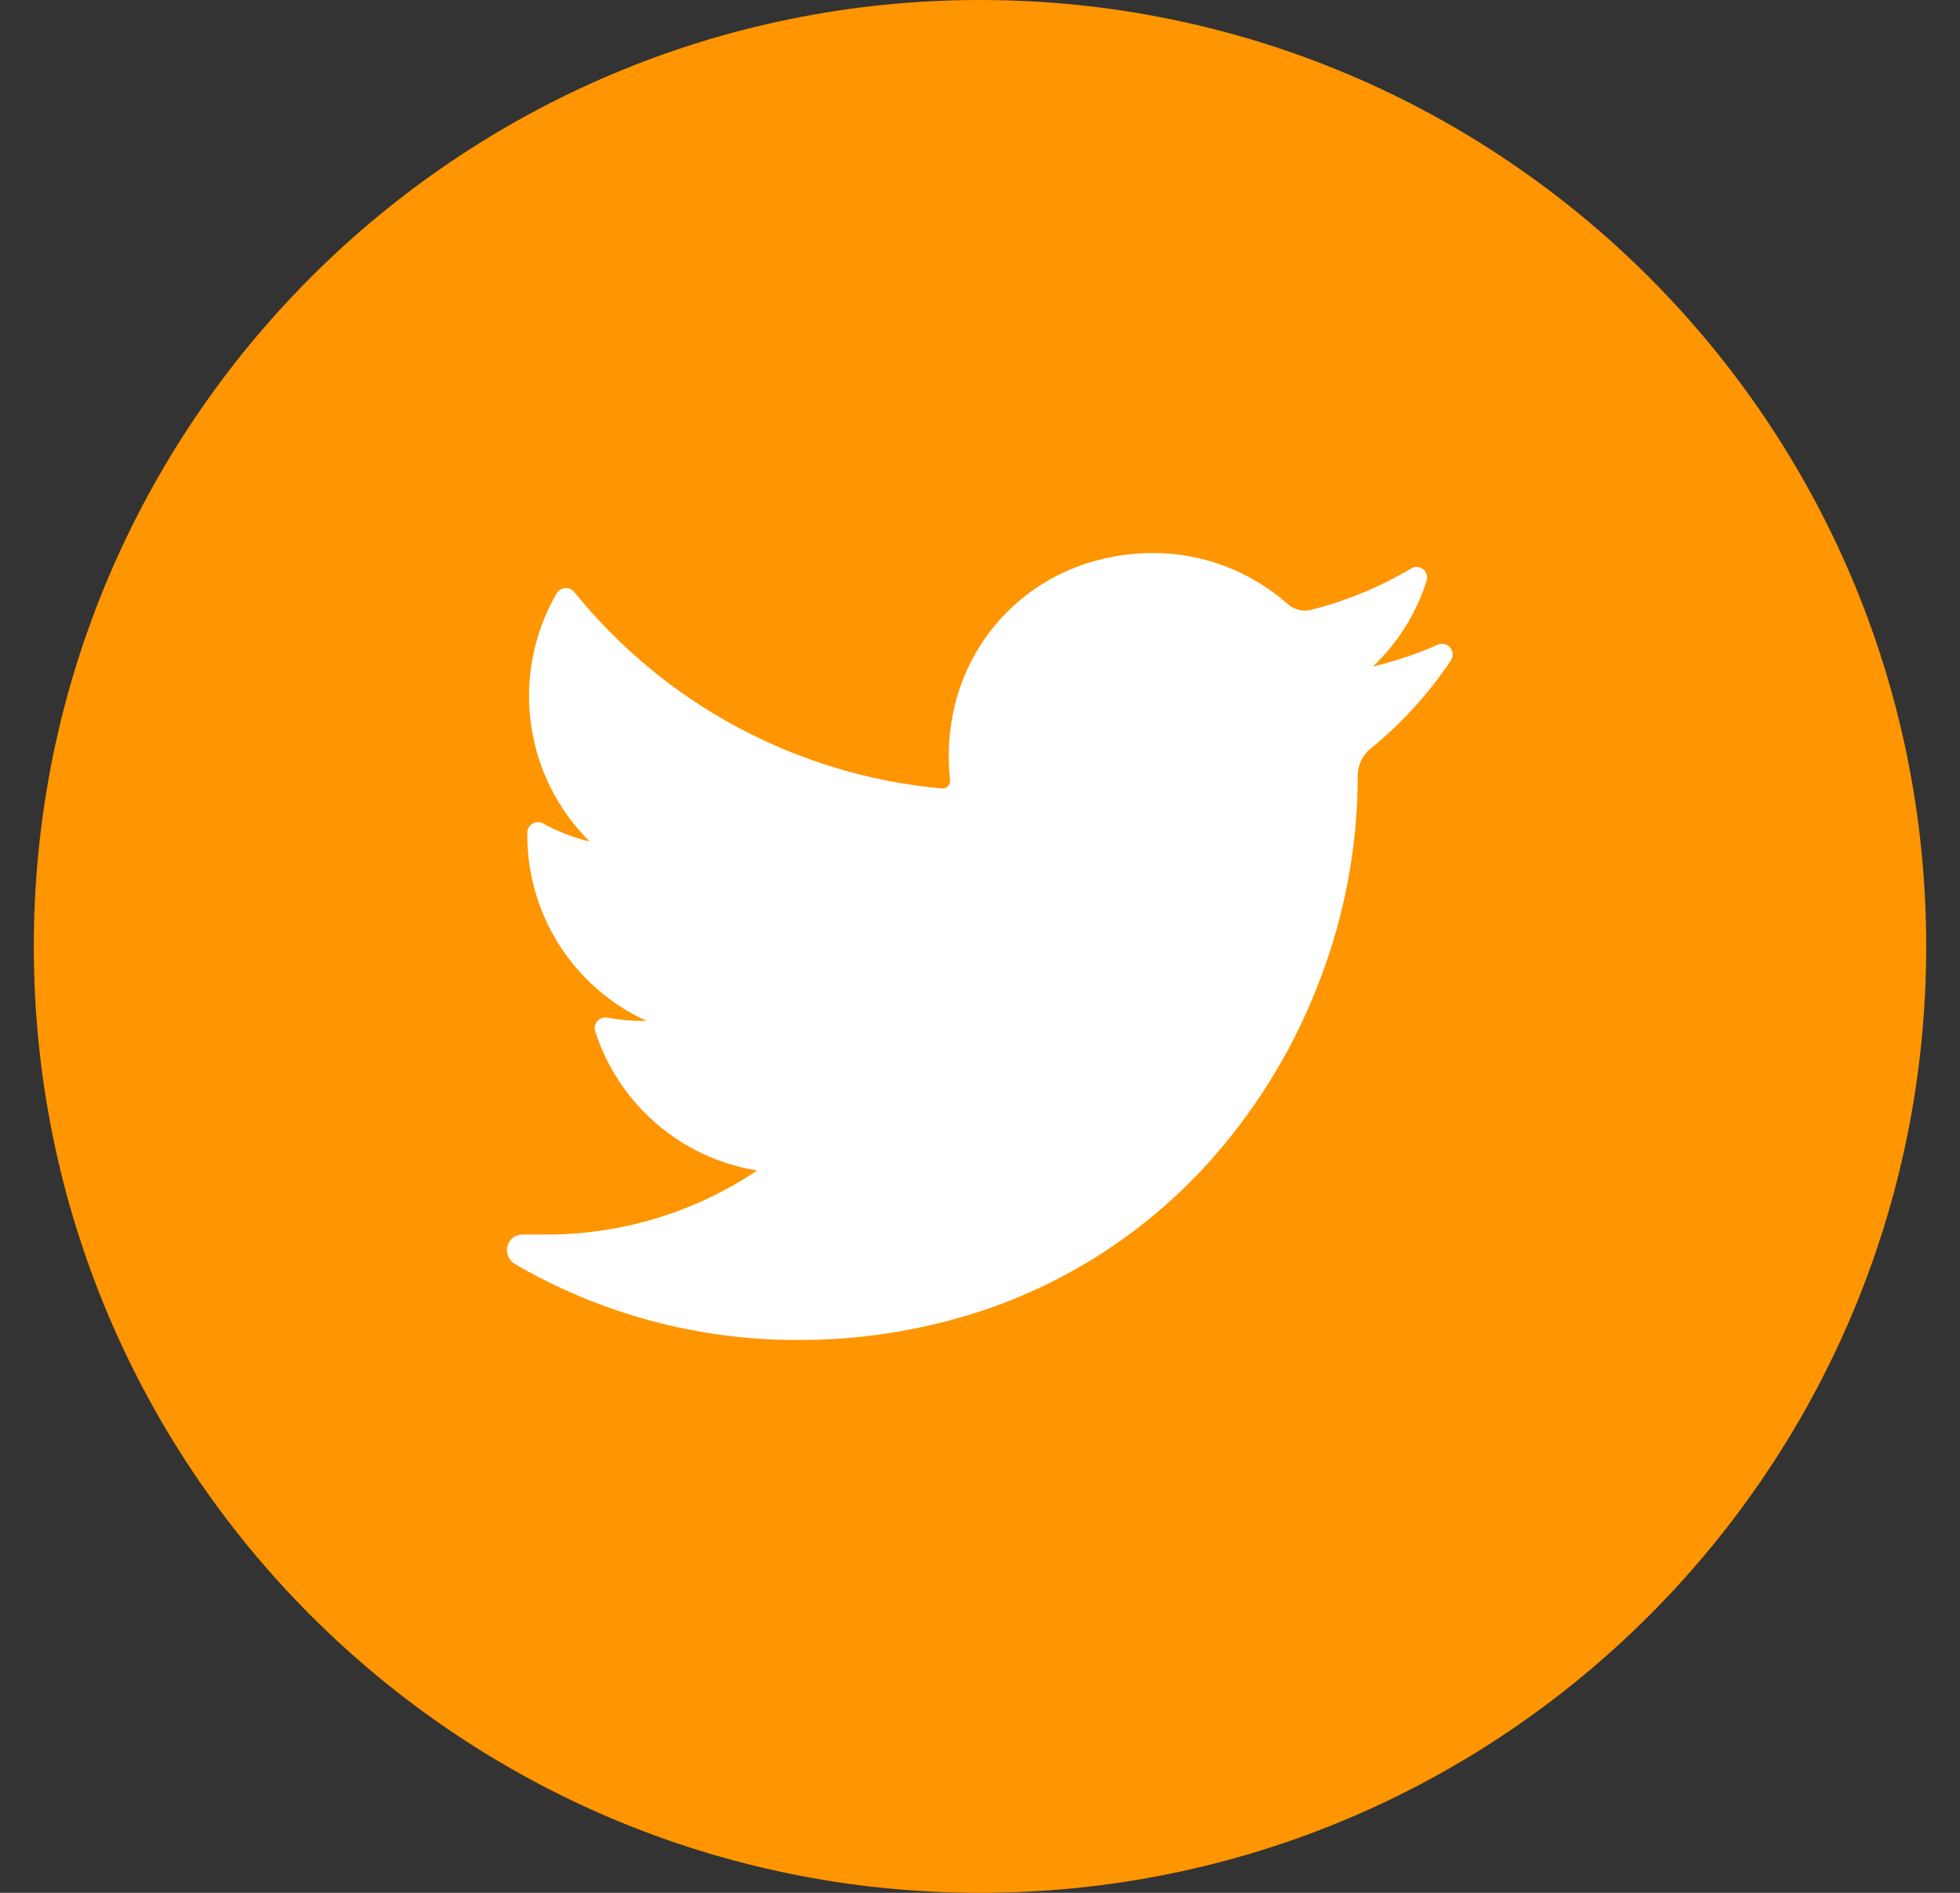 <svg width="29" height="28" viewBox="0 0 29 28" fill="none" xmlns="http://www.w3.org/2000/svg">
<rect x="0" y="0" width="29" height="28" fill="#333333" stroke="none"/>
<g clip-path="url(#clip0_25_4373)">
<path d="M14.5 28C22.232 28 28.5 21.732 28.5 14C28.5 6.268 22.232 0 14.5 0C6.768 0 0.5 6.268 0.5 14C0.5 21.732 6.768 28 14.5 28Z" fill="#FF9500"/>
<path d="M21.472 9.762C21.141 10.259 20.737 10.703 20.273 11.079C20.214 11.128 20.167 11.189 20.136 11.258C20.104 11.327 20.087 11.403 20.088 11.479V11.525C20.083 12.523 19.9 13.513 19.547 14.447C19.183 15.427 18.643 16.332 17.953 17.118C17.026 18.173 15.834 18.961 14.499 19.4C13.623 19.684 12.706 19.827 11.784 19.822C10.322 19.822 8.886 19.435 7.621 18.7C7.576 18.674 7.54 18.634 7.52 18.587C7.499 18.539 7.494 18.485 7.507 18.435C7.52 18.385 7.549 18.341 7.589 18.309C7.63 18.278 7.68 18.261 7.732 18.262H8.082C9.193 18.264 10.28 17.934 11.202 17.315C10.652 17.226 10.138 16.987 9.715 16.624C9.293 16.261 8.979 15.789 8.807 15.259C8.799 15.232 8.797 15.204 8.803 15.177C8.809 15.149 8.821 15.124 8.84 15.103C8.859 15.082 8.883 15.067 8.909 15.058C8.936 15.05 8.964 15.049 8.992 15.054C9.159 15.086 9.329 15.102 9.5 15.102H9.565C9.033 14.858 8.584 14.466 8.271 13.972C7.958 13.478 7.795 12.904 7.802 12.319C7.802 12.291 7.809 12.265 7.823 12.241C7.836 12.217 7.856 12.197 7.88 12.184C7.903 12.17 7.93 12.162 7.957 12.162C7.985 12.161 8.012 12.168 8.036 12.181C8.252 12.301 8.484 12.391 8.725 12.448C8.248 11.977 7.942 11.361 7.854 10.697C7.765 10.032 7.9 9.358 8.236 8.778C8.249 8.756 8.267 8.737 8.289 8.723C8.31 8.71 8.335 8.701 8.36 8.699C8.386 8.697 8.412 8.701 8.435 8.711C8.459 8.721 8.48 8.736 8.496 8.756C9.161 9.58 9.985 10.262 10.919 10.761C11.853 11.261 12.878 11.567 13.932 11.663H13.947C13.962 11.663 13.978 11.659 13.992 11.652C14.006 11.646 14.018 11.637 14.029 11.625C14.039 11.614 14.047 11.6 14.052 11.585C14.057 11.571 14.059 11.555 14.057 11.54C14.016 11.17 14.04 10.796 14.127 10.434C14.246 9.943 14.49 9.491 14.836 9.121C15.181 8.752 15.616 8.478 16.099 8.327C16.408 8.23 16.73 8.181 17.055 8.18C17.79 8.179 18.5 8.447 19.051 8.933C19.123 8.997 19.215 9.032 19.311 9.033C19.342 9.032 19.373 9.028 19.403 9.02C19.921 8.889 20.418 8.683 20.877 8.41C20.904 8.393 20.936 8.385 20.969 8.387C21.001 8.389 21.032 8.401 21.057 8.421C21.082 8.441 21.101 8.469 21.11 8.5C21.119 8.531 21.118 8.564 21.107 8.594C20.954 9.076 20.681 9.512 20.313 9.86C20.644 9.781 20.967 9.672 21.279 9.534C21.309 9.522 21.343 9.52 21.375 9.528C21.407 9.536 21.435 9.554 21.456 9.579C21.478 9.604 21.491 9.635 21.493 9.668C21.496 9.701 21.489 9.734 21.472 9.762Z" fill="white"/>
</g>
<defs>
<clipPath id="clip0_25_4373">
<rect width="28" height="28" fill="white" transform="translate(0.5)"/>
</clipPath>
</defs>
</svg>
